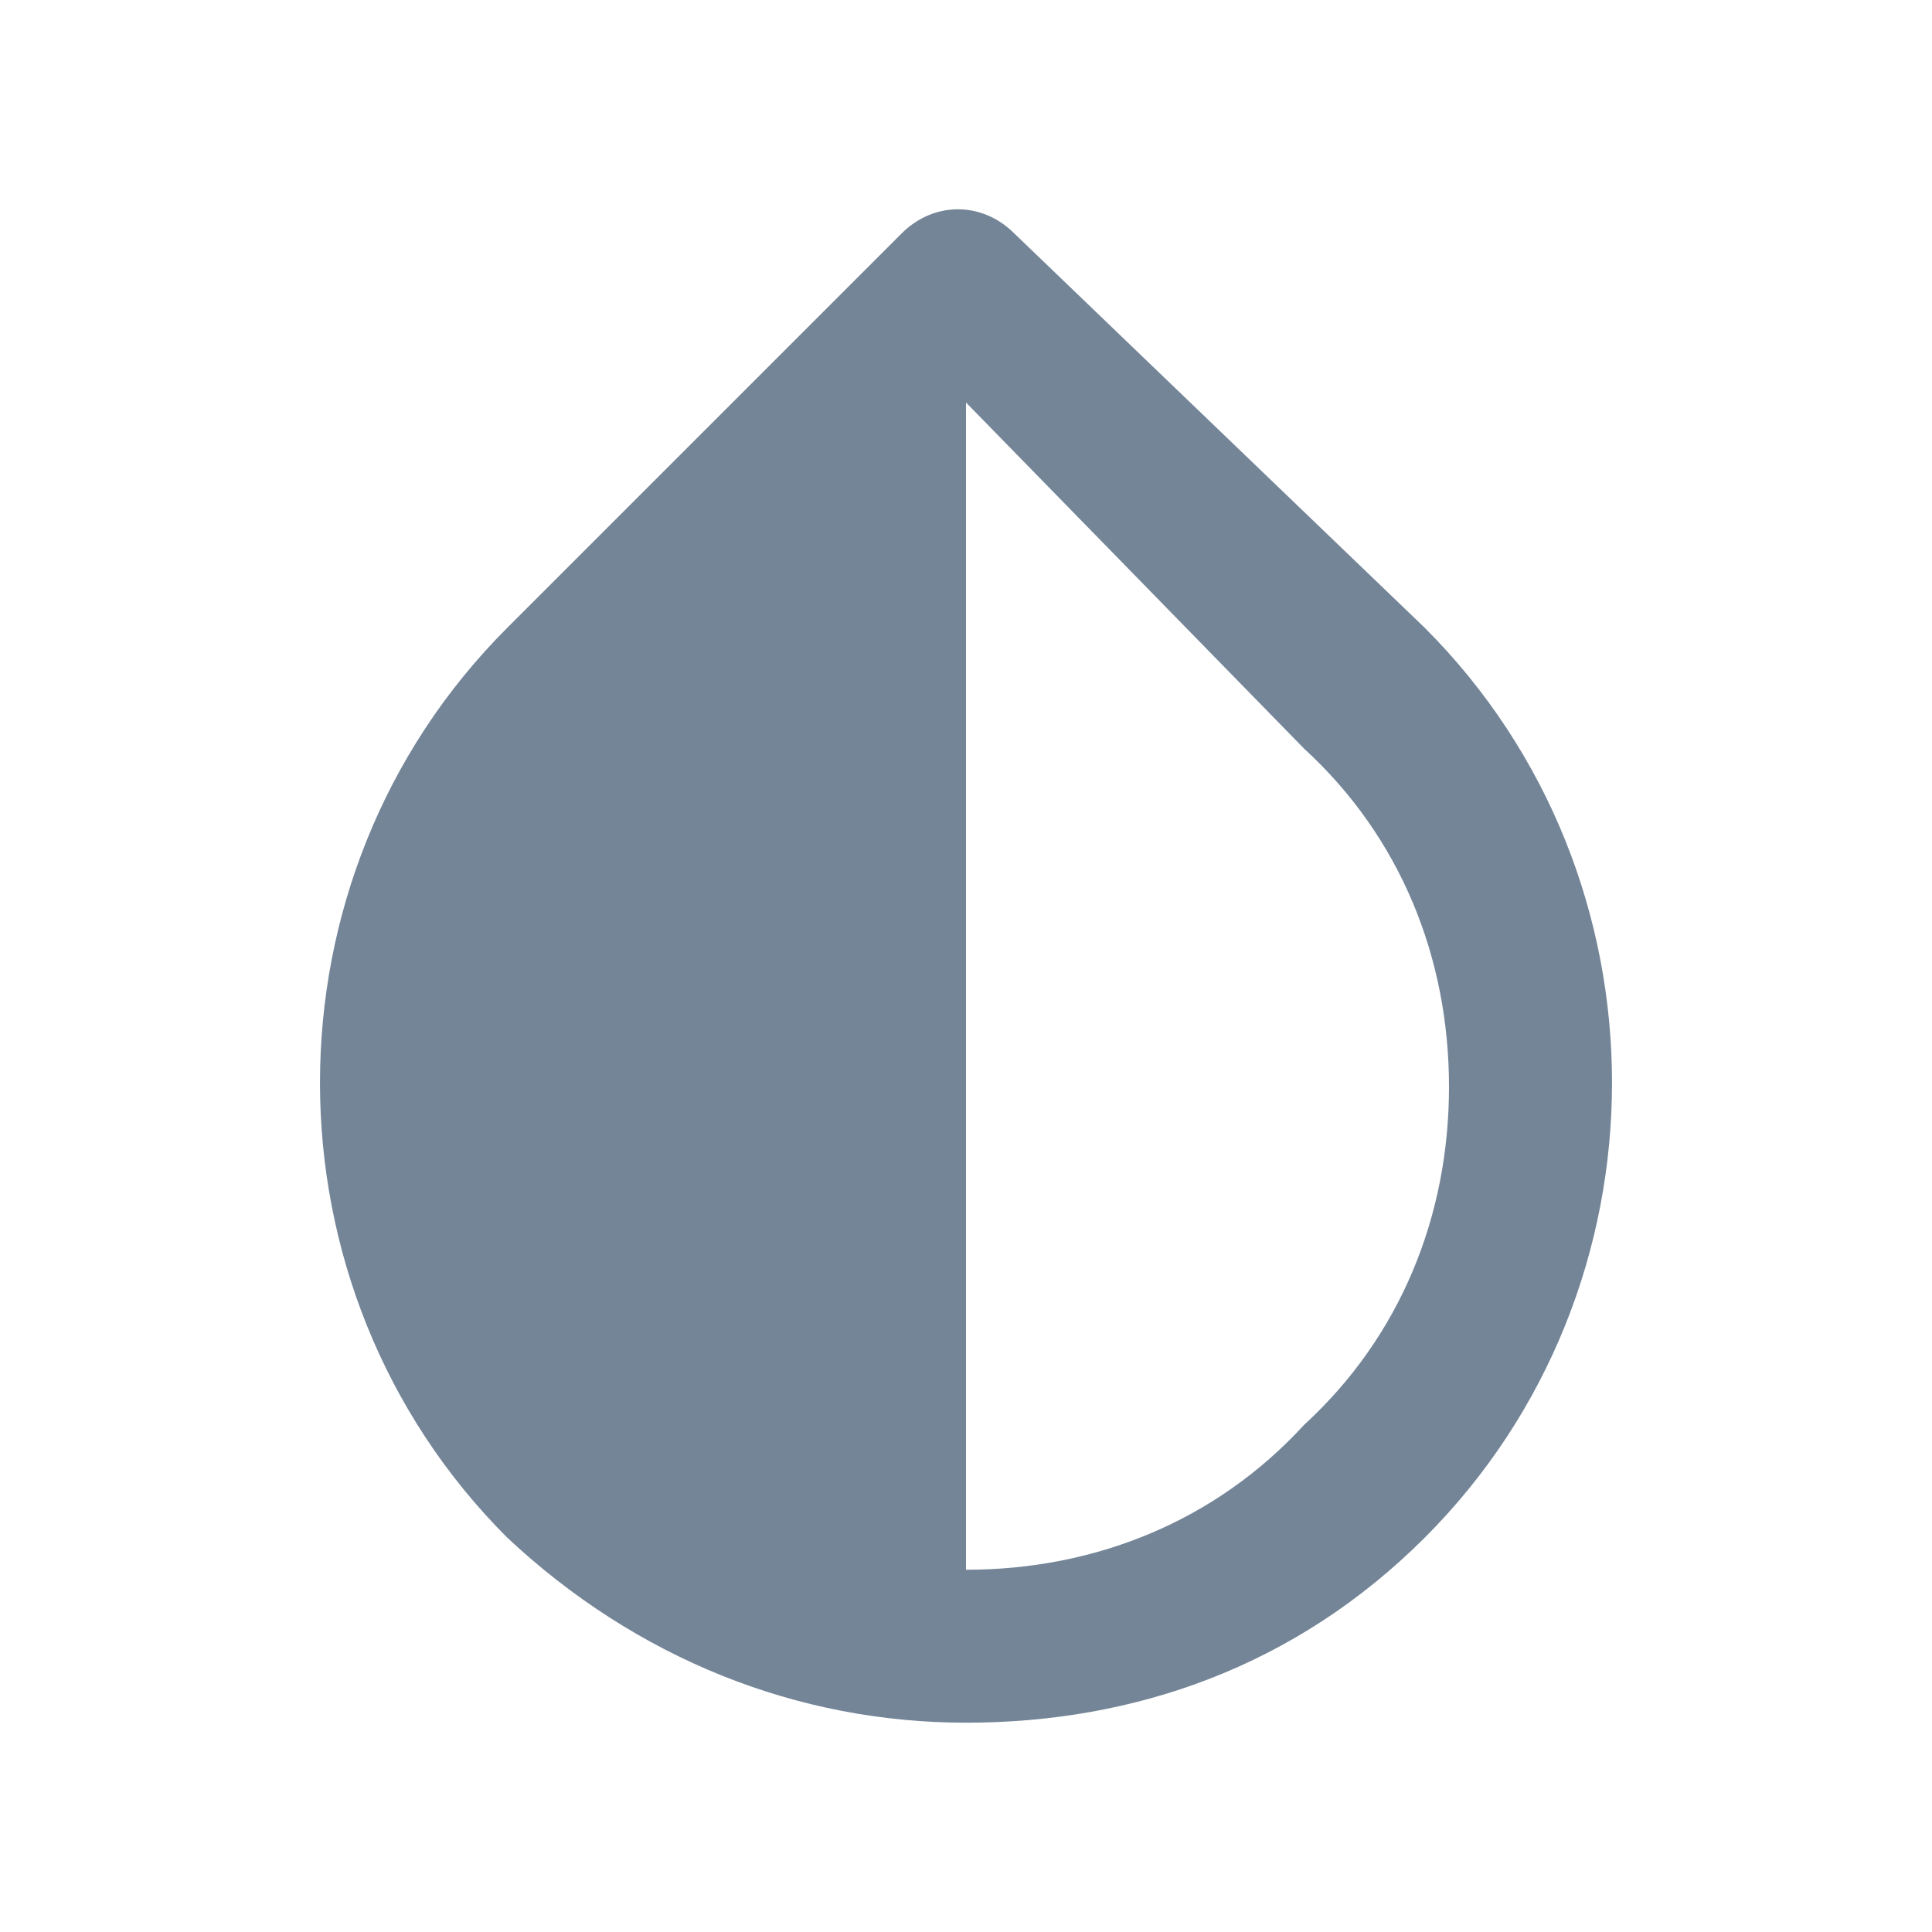 <svg id="Layer_1" enable-background="new 0 0 24 24" height="300" viewBox="0 0 24 24" width="300" xmlns="http://www.w3.org/2000/svg" version="1.1" xmlns:xlink="http://www.w3.org/1999/xlink" xmlns:svgjs="http://svgjs.dev/svgjs"><g width="100%" height="100%" transform="matrix(-1,0,0,1,24,0)"><switch><g><path d="m6.3 7.8c-3.1 3.1-3.1 8.2 0 11.3 1.6 1.6 3.6 2.3 5.7 2.3s4.1-.8 5.7-2.3c3.1-3.1 3.1-8.2 0-11.3l-4.9-4.9c-.4-.4-1-.4-1.4 0zm5.7 11.7c-1.6 0-3.1-.6-4.2-1.8-1.2-1.1-1.8-2.6-1.8-4.2s.6-3.1 1.8-4.2l4.2-4.3z" fill="#748598" fill-opacity="1" data-original-color="#000000ff" stroke="none" stroke-opacity="1"/></g></switch></g></svg>